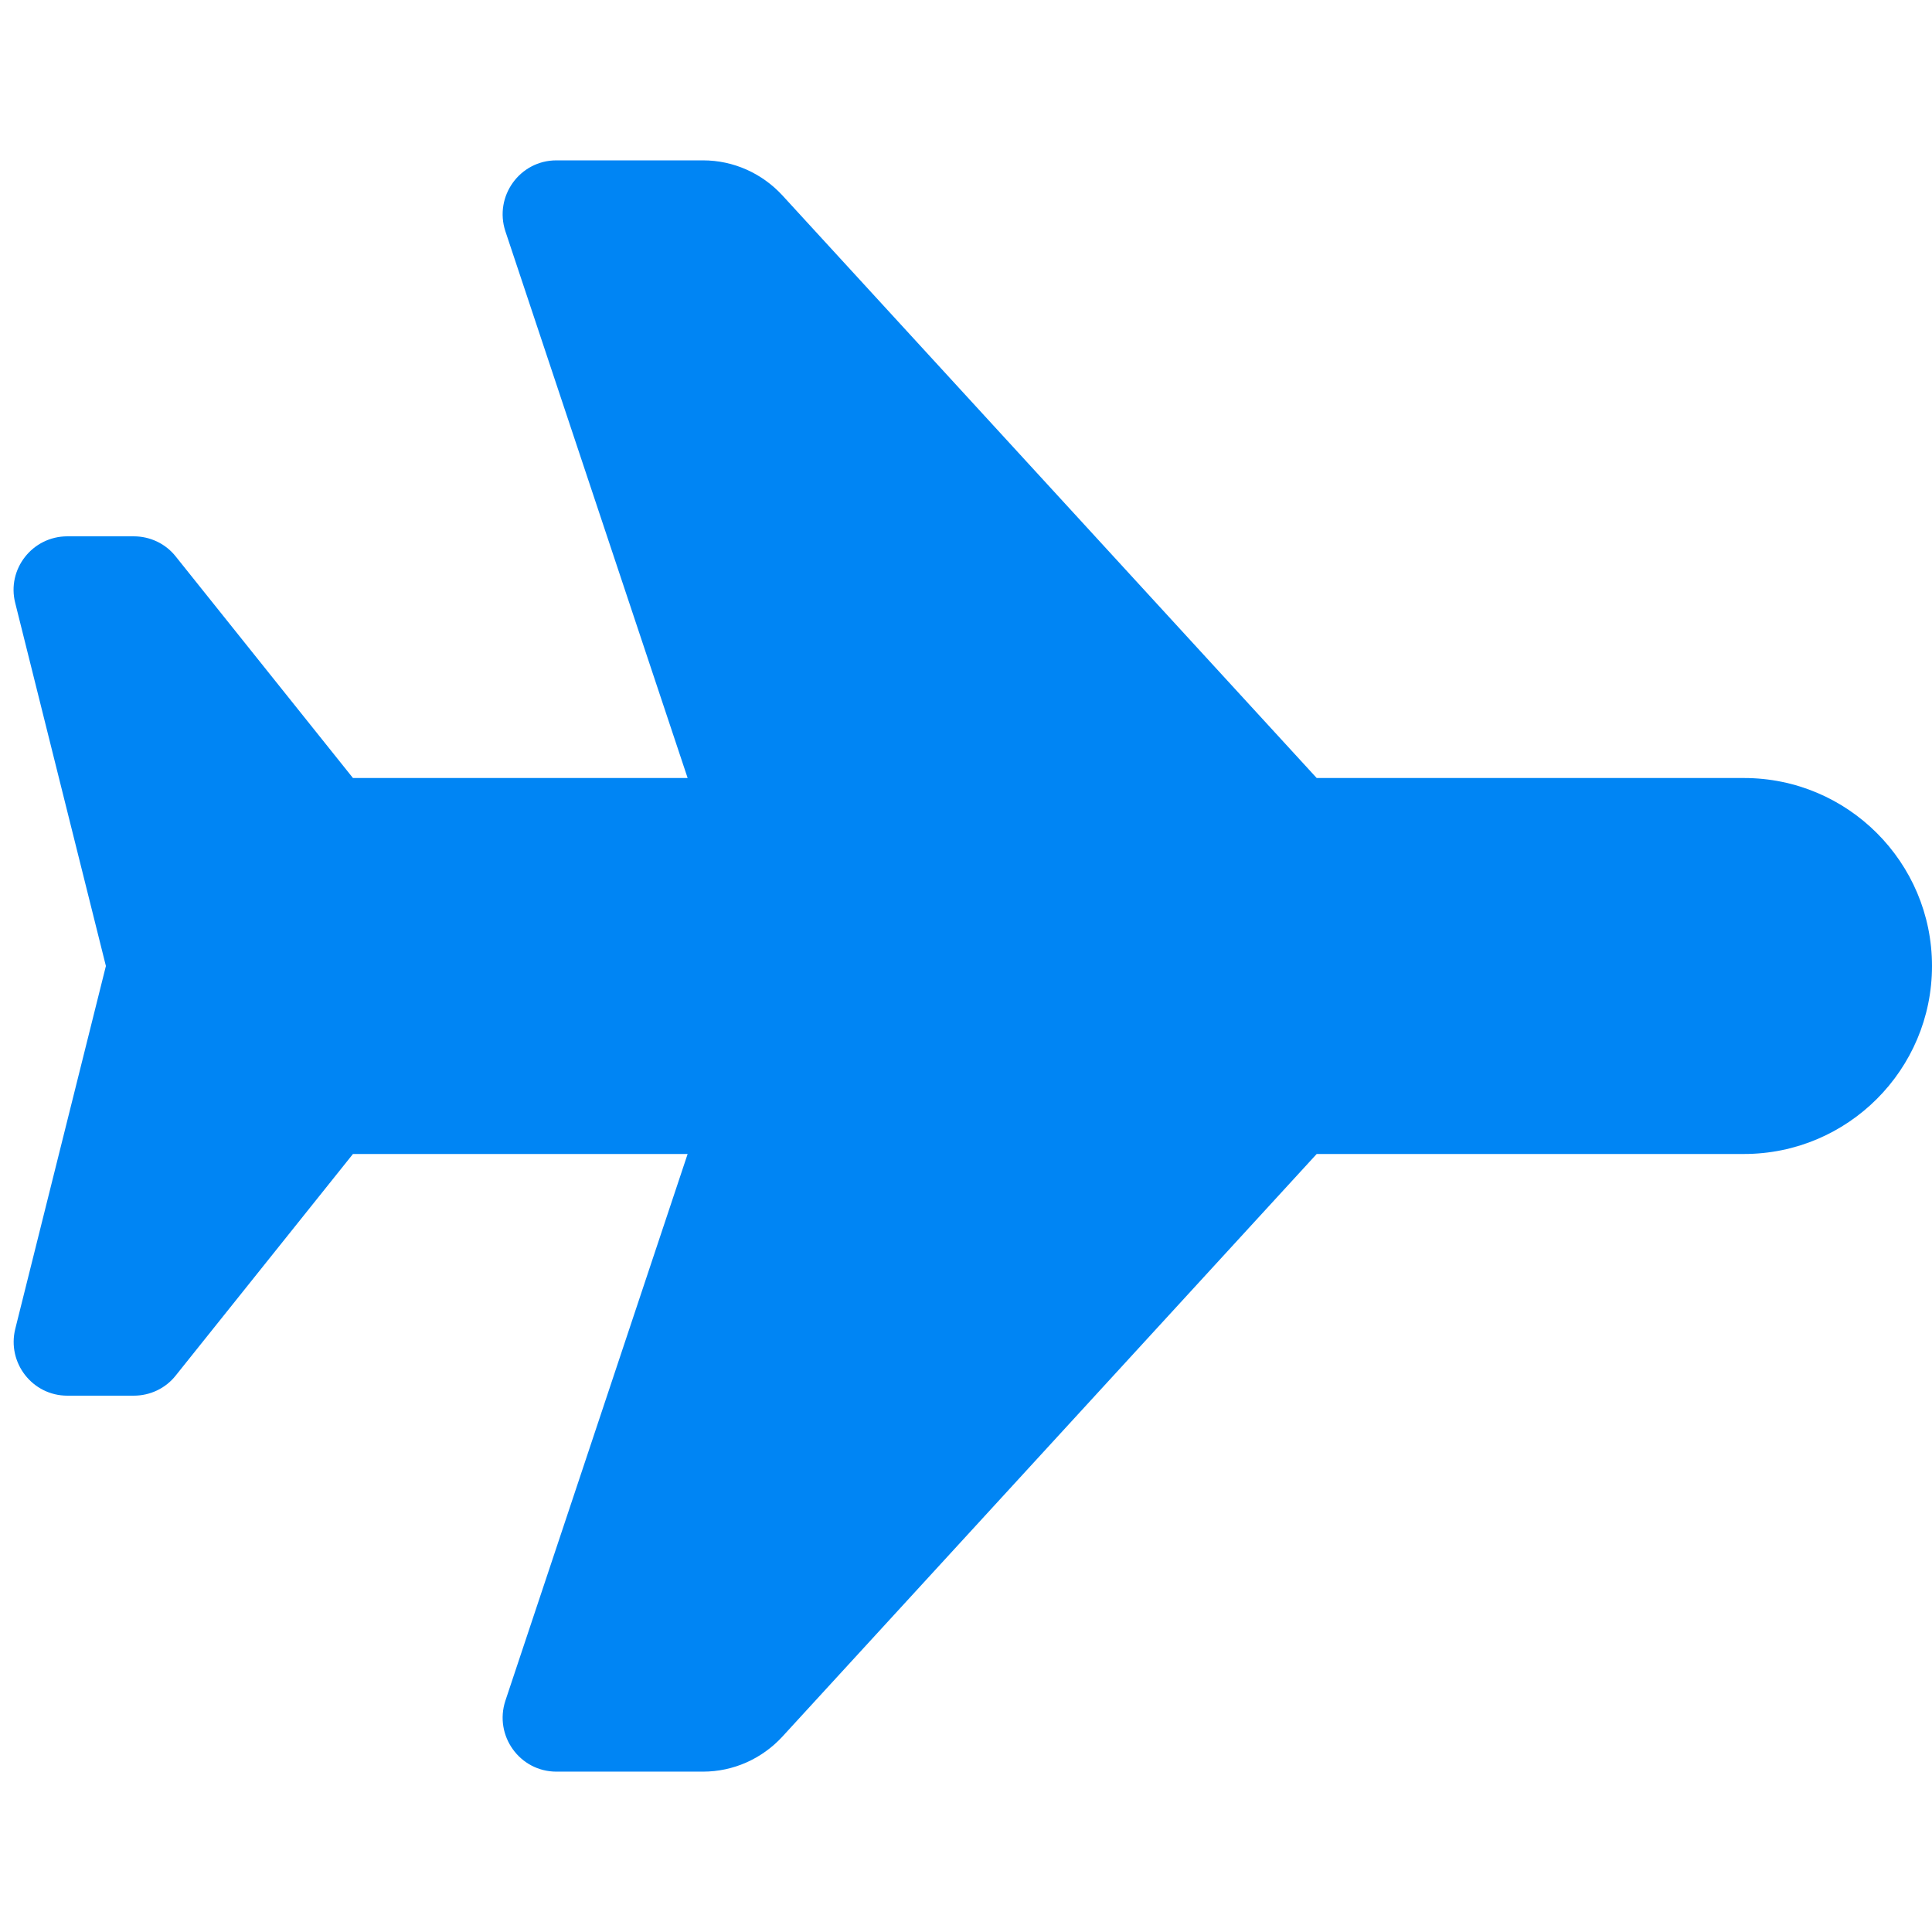 <svg width="640" height="640" viewBox="0 0 640 640" fill="none" xmlns="http://www.w3.org/2000/svg">
<g clip-path="url(#clip0_1328_30931)">
<path d="M577.729 257.729C612.089 257.729 640 285.64 640 320C640 354.36 612.089 382.271 577.729 382.271H436.173L259.145 575.312C252.362 582.651 242.91 586.876 232.903 586.876H184.309C172.188 586.876 163.626 574.978 167.407 563.413L227.787 382.271H116.923L58.21 455.662C54.874 459.888 49.759 462.334 44.31 462.334H22.293C10.728 462.334 2.277 451.436 5.057 440.205L35.081 320L5.057 199.794C2.166 188.563 10.728 177.666 22.293 177.666H44.31C49.759 177.666 54.874 180.112 58.21 184.338L116.923 257.729H227.787L167.407 76.586C163.626 65.022 172.188 53.123 184.309 53.123H232.903C242.91 53.123 252.362 57.349 259.145 64.688L436.173 257.729H577.729Z" fill="#0085F4"/>
</g>
<defs>
<clipPath id="clip0_1328_30931">
<rect width="640" height="640" fill="white"/>
</clipPath>
</defs>
</svg>
